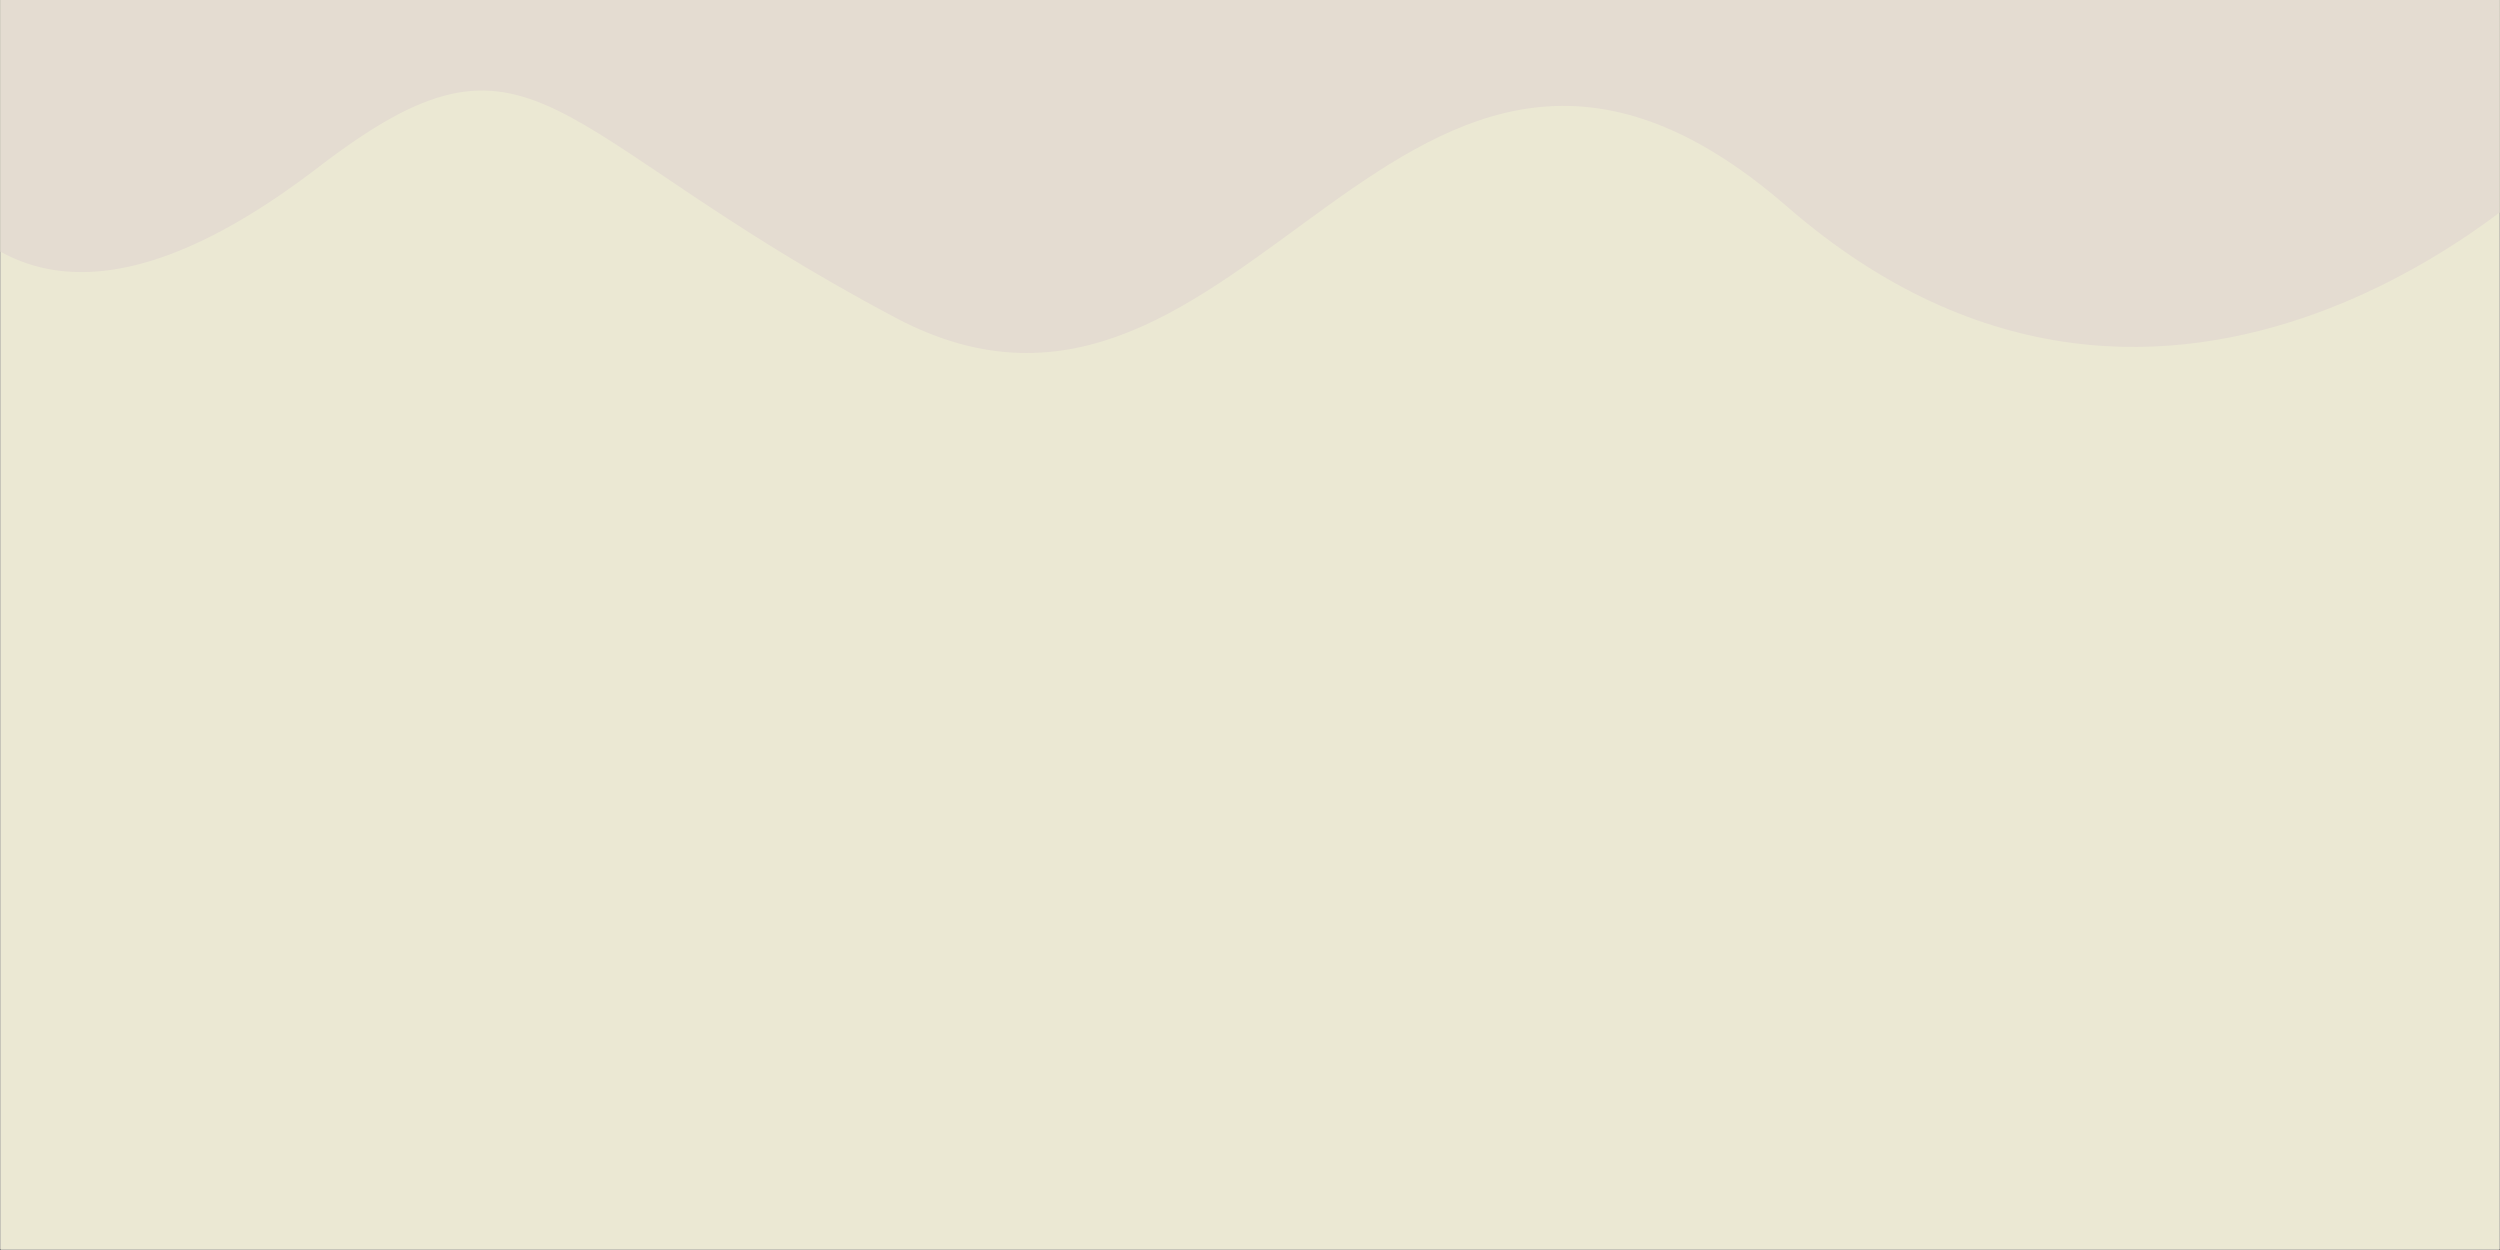 <?xml version="1.0" encoding="utf-8"?>
<svg xmlns="http://www.w3.org/2000/svg" height="3456" preserveAspectRatio="xMidYMid meet" version="1.0" viewBox="0 0 5184 2592" width="6912" zoomAndPan="magnify">
  <rect x="0" y="0" width="5184" height="2592" fill="#333333" stroke="none"/>
  <defs>
    <clipPath id="51b7ed89ee">
      <path clip-rule="nonzero" d="M 1 0 L 5183 0 L 5183 732 L 1 732 Z M 1 0"/>
    </clipPath>
  </defs>
  <path d="M 1 0 L 5183 0 L 5183 2591 L 1 2591 Z M 1 0" fill="#ffffff" fill-opacity="1" fill-rule="nonzero"/>
  <path d="M 1 0 L 5183 0 L 5183 2591 L 1 2591 Z M 1 0" fill="#ebe8d3" fill-opacity="1" fill-rule="nonzero"/>
  <g clip-path="url(#51b7ed89ee)">
    <path d="M 5295.258 346.559 C 5295.258 346.559 4510.906 1128.094 3705.5 428.211 C 2900.094 -271.676 2589.031 1046.113 1858.039 659.395 C 1127.051 272.68 1111.496 0.504 660.457 346.559 C 209.422 692.609 -86.086 616.078 -241.617 187.754 C -397.145 -240.57 613.801 -1074.574 613.801 -1074.574 C 613.801 -1074.574 1375.898 -1273.141 1749.168 -647.984 C 2122.441 -22.828 2905.379 -1158.195 3571.516 -847.137 C 4237.652 -536.078 4400.711 -386.621 5042.395 -647.984 C 5684.082 -909.348 5684.082 -15.051 5295.258 346.559 Z M 5295.258 346.559" fill="#e4dcd1" fill-opacity="1" fill-rule="nonzero"/>
  </g>
</svg>
